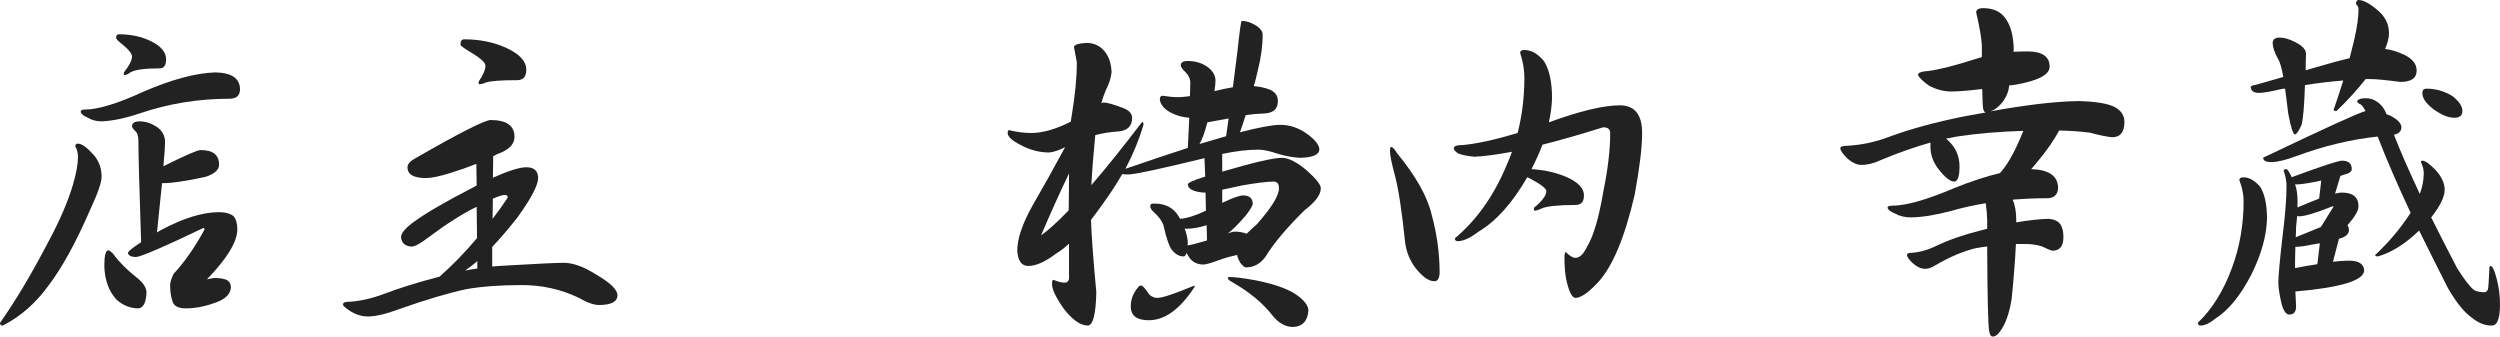 <?xml version="1.0" encoding="utf-8"?>
<!-- Generator: Adobe Illustrator 15.1.0, SVG Export Plug-In . SVG Version: 6.00 Build 0)  -->
<!DOCTYPE svg PUBLIC "-//W3C//DTD SVG 1.1//EN" "http://www.w3.org/Graphics/SVG/1.1/DTD/svg11.dtd">
<svg version="1.1" xmlns="http://www.w3.org/2000/svg" xmlns:xlink="http://www.w3.org/1999/xlink" x="0px" y="0px"
	 width="508.911px" height="68.511px" viewBox="0 0 508.911 68.511" enable-background="new 0 0 508.911 68.511"
	 xml:space="preserve">
<g id="レイヤー_1">
</g>
<g id="Assets_Library">
	<g>
		<path fill="#222222" d="M15.874,29.239c0.779,0,1.878,0.803,3.299,2.405c1.008,1.237,1.512,2.681,1.512,4.33
			c0,1.146-0.779,3.391-2.336,6.734c-2.887,6.644-5.704,11.775-8.453,15.394c-2.611,3.618-5.728,6.345-9.346,8.178
			C0.183,66.28,0,66.097,0,65.73c3.161-4.49,6.391-9.896,9.689-16.218c2.428-4.489,4.146-8.453,5.154-11.889
			c0.688-2.337,1.03-4.237,1.03-5.704c0-0.778-0.184-1.488-0.55-2.131C15.324,29.424,15.507,29.239,15.874,29.239z M43.775,14.739
			c3.39,0.047,5.085,1.215,5.085,3.505c-0.046,1.237-0.756,1.855-2.13,1.855c-6.322,0-12.394,0.986-18.212,2.955
			c-2.979,1.009-5.59,1.559-7.834,1.649c-1.1,0-2.085-0.274-2.955-0.824c-0.779-0.32-1.214-0.688-1.306-1.1
			c0-0.32,0.275-0.481,0.825-0.481c2.702,0,6.688-1.213,11.957-3.642C34.933,16.183,39.789,14.877,43.775,14.739z M22.06,50.955
			c0.183,0,0.48,0.207,0.894,0.619c1.236,1.695,2.817,3.299,4.741,4.811c1.42,1.1,2.131,2.153,2.131,3.161
			c-0.093,2.062-0.643,3.138-1.649,3.229c-1.649,0-3.139-0.596-4.467-1.787c-1.559-1.694-2.383-3.962-2.475-6.803
			C21.234,52.032,21.51,50.955,22.06,50.955z M24.189,6.975c2.474,0,4.673,0.48,6.598,1.442c2.016,1.009,3.023,2.223,3.023,3.643
			c0,1.237-0.436,1.855-1.306,1.855c-3.023,0-5.017,0.274-5.979,0.824c-0.459,0.367-0.894,0.55-1.306,0.55v-0.55
			c1.1-1.374,1.649-2.45,1.649-3.229c0-0.595-0.711-1.466-2.131-2.611c-0.733-0.595-1.1-0.984-1.1-1.168
			C23.64,7.227,23.822,6.975,24.189,6.975z M28.45,24.704c1.145,0,2.29,0.367,3.437,1.1c1.145,0.779,1.718,1.833,1.718,3.161
			c0,0.779-0.115,2.405-0.344,4.879c4.306-2.152,6.826-3.252,7.56-3.298c2.519,0,3.779,0.985,3.779,2.954
			c0,1.055-0.894,1.88-2.68,2.475c-1.787,0.412-3.62,0.756-5.498,1.03c-1.283,0.184-2.223,0.275-2.817,0.275
			c-0.275,0-0.481,0-0.618,0c-0.275,2.703-0.619,6.047-1.031,10.033c0.274-0.138,0.55-0.298,0.824-0.481
			c4.536-2.428,8.476-3.642,11.82-3.642c1.282,0,2.268,0.274,2.955,0.824c0.504,0.596,0.756,1.489,0.756,2.681
			c0,2.52-2.062,5.909-6.185,10.17l1.374-0.274c1.237,0,2.131,0.138,2.681,0.412c0.55,0.321,0.824,0.824,0.824,1.512
			c-0.093,1.329-1.077,2.337-2.955,3.023c-2.199,0.825-4.261,1.237-6.185,1.237c-0.321,0-0.643-0.023-0.962-0.068
			c-0.871-0.138-1.443-0.527-1.719-1.169c-0.367-0.915-0.55-2.106-0.55-3.573c0-0.457,0.229-1.19,0.688-2.199
			c2.29-2.474,4.398-5.497,6.322-9.07c0-0.183-0.092-0.275-0.274-0.275c-7.834,3.757-12.394,5.728-13.676,5.91
			c-1.008-0.045-1.558-0.32-1.649-0.825c0-0.319,0.894-1.053,2.681-2.198c-0.367-11.225-0.55-18.097-0.55-20.616
			c0-1.054-0.253-1.764-0.756-2.131c-0.321-0.32-0.505-0.595-0.55-0.824C26.87,25.048,27.396,24.704,28.45,24.704z"/>
		<path fill="#222222" d="M99.852,24.43c3.252,0,4.879,1.146,4.879,3.436c0,1.512-1.168,2.681-3.505,3.505
			c-0.275,0.138-0.55,0.274-0.824,0.412l-0.069,4.398c3.161-1.42,5.429-2.131,6.804-2.131c1.603,0,2.405,0.733,2.405,2.199
			c0,1.421-1.375,4.055-4.123,7.903c-1.833,2.336-3.574,4.375-5.224,6.116v3.985c1.008-0.091,1.993-0.16,2.955-0.206
			c6.322-0.366,10.193-0.55,11.614-0.55c1.832,0,3.962,0.756,6.391,2.268c3.024,1.742,4.536,3.186,4.536,4.33
			c0,1.328-1.261,1.992-3.78,1.992c-1.054,0-2.451-0.504-4.191-1.512c-3.573-1.694-7.399-2.542-11.477-2.542
			c-4.398,0-8.155,0.274-11.271,0.824c-3.666,0.779-8.224,2.13-13.675,4.055c-2.704,1.007-4.834,1.512-6.392,1.512
			c-1.42,0-2.795-0.481-4.123-1.443c-0.643-0.458-0.962-0.779-0.962-0.962c0-0.321,0.229-0.505,0.688-0.55
			c2.474-0.092,5.039-0.642,7.696-1.649c3.115-1.19,6.872-2.358,11.271-3.505c2.611-2.29,5.153-4.901,7.628-7.834l-0.069-6.391
			c-2.748,1.329-6.002,3.391-9.758,6.185c-1.649,1.283-2.817,1.924-3.505,1.924c-1.329-0.091-2.039-0.732-2.131-1.924
			c0-0.824,0.894-1.878,2.681-3.161c2.382-1.74,6.322-4.031,11.82-6.872c0.319-0.183,0.618-0.344,0.893-0.481l-0.068-4.397
			c-1.741,0.687-3.505,1.306-5.291,1.855c-2.199,0.687-3.849,1.03-4.948,1.03c-2.521,0-3.779-0.732-3.779-2.199
			c0-0.641,0.549-1.259,1.648-1.855C93.437,27.109,98.521,24.521,99.852,24.43z M94.491,8.005c3.206,0,6.092,0.596,8.658,1.787
			c2.657,1.236,3.986,2.703,3.986,4.397c0,1.421-0.619,2.131-1.855,2.131c-3.299,0-5.429,0.161-6.392,0.481
			c-0.504,0.229-0.985,0.343-1.442,0.343v-0.55c0.915-1.328,1.374-2.405,1.374-3.229c0-0.641-1.123-1.626-3.367-2.955
			c-1.146-0.688-1.718-1.122-1.718-1.306C93.735,8.372,93.986,8.005,94.491,8.005z M94.697,55.079
			c0.824-0.183,1.649-0.32,2.474-0.413v-1.512C96.3,53.888,95.476,54.529,94.697,55.079z M100.264,44.564
			c1.053-1.374,2.084-2.817,3.092-4.329c0-0.366-0.184-0.55-0.55-0.55c-0.504,0-1.329,0.252-2.474,0.756L100.264,44.564z"/>
		<path fill="#222222" d="M205.416,26.495c1.588,0.386,3.079,0.577,4.476,0.577c2.357,0,5.054-0.77,8.086-2.311
			c0.047-0.384,0.096-0.722,0.145-1.01c0.722-4.235,1.082-7.917,1.082-11.046l-0.577-3.104c0-0.48,0.842-0.769,2.526-0.866
			c1.203,0,2.238,0.361,3.104,1.083c1.251,1.107,1.925,2.72,2.021,4.837c-0.097,1.155-0.505,2.431-1.228,3.826
			c-0.337,0.819-0.626,1.66-0.866,2.526c0.145-0.047,0.265-0.096,0.361-0.144c0.77,0,2.094,0.36,3.971,1.082
			c1.251,0.434,1.9,1.108,1.949,2.021c0,1.781-1.036,2.72-3.104,2.815c-1.492,0.098-2.96,0.338-4.403,0.723
			c-0.387,3.898-0.65,7.291-0.795,10.179c3.032-3.513,6.473-7.797,10.324-12.851c0.191,0,0.288,0.193,0.288,0.578
			c-0.866,2.936-2.094,5.92-3.682,8.951c4.765-1.635,8.999-3.056,12.706-4.259c0.096-1.78,0.191-3.826,0.289-6.137
			c-1.396-0.096-2.672-0.456-3.826-1.083c-1.3-0.722-2.021-1.588-2.166-2.599c0-0.529,0.191-0.794,0.577-0.794
			c1.203,0.193,2.238,0.289,3.104,0.289c0.674,0,1.491-0.072,2.454-0.217c0.048-1.155,0.072-2.045,0.072-2.671
			c0-0.818-0.337-1.563-1.011-2.238c-0.626-0.577-0.938-1.034-0.938-1.372c0-0.577,0.48-0.866,1.444-0.866
			c1.54,0,2.888,0.41,4.043,1.228c1.058,0.819,1.588,1.732,1.588,2.743c0,0.53-0.072,1.252-0.217,2.166
			c1.347-0.336,2.6-0.602,3.754-0.794c0.337-2.695,0.65-5.149,0.938-7.364c0.434-4.09,0.723-6.136,0.866-6.136
			c0.867,0,1.757,0.265,2.672,0.794c1.058,0.626,1.588,1.3,1.588,2.021c0,2.263-0.337,4.717-1.011,7.363
			c-0.241,1.108-0.505,2.143-0.794,3.104c1.058,0.049,2.166,0.289,3.32,0.722c1.059,0.481,1.589,1.252,1.589,2.311
			c0,1.637-0.964,2.479-2.888,2.526c-1.349,0.049-2.575,0.169-3.682,0.361c-0.434,1.396-0.819,2.552-1.155,3.465
			c3.898-1.011,6.642-1.516,8.229-1.516c1.925,0,3.754,0.626,5.486,1.877c1.636,1.203,2.455,2.263,2.455,3.177
			c-0.097,1.059-1.42,1.612-3.971,1.66c-1.588-0.096-3.129-0.385-4.62-0.866c-1.588-0.529-2.864-0.794-3.826-0.794
			c-2.118,0-4.573,0.288-7.363,0.866v3.609c6.399-1.877,10.442-2.815,12.128-2.815c1.396,0,3.128,0.891,5.197,2.671
			c1.829,1.637,2.744,2.815,2.744,3.537c0,1.3-1.108,2.792-3.321,4.477c-3.658,3.609-6.306,6.762-7.941,9.457
			c-1.059,1.443-2.382,2.166-3.97,2.166c-0.289,0-0.675-0.312-1.155-0.938c-0.338-0.578-0.554-1.107-0.65-1.589
			c-1.348,0.289-2.551,0.626-3.609,1.011c-1.637,0.626-2.743,0.938-3.32,0.938c-1.252-0.047-2.166-0.505-2.743-1.371
			c-0.242-0.337-0.458-0.674-0.65-1.011c-0.097,0.481-0.289,0.722-0.577,0.722c-0.819,0-1.564-0.385-2.238-1.155
			c-0.626-0.673-1.252-2.43-1.877-5.27c-0.337-0.867-0.963-1.708-1.877-2.527c-0.53-0.48-0.794-0.89-0.794-1.227
			c0-0.385,0.191-0.578,0.577-0.578c0.963,0,1.732,0.097,2.311,0.289c1.396,0.433,2.454,1.371,3.177,2.815
			c1.395-0.096,3.151-0.649,5.27-1.66L245.41,39.2c-0.241,0-0.409,0-0.505,0c-2.021-0.191-3.058-0.745-3.104-1.66
			c0-0.336,1.179-0.866,3.537-1.588l-0.145-3.754c-9.096,2.214-14.27,3.32-15.521,3.32c-0.53,0-0.938-0.023-1.228-0.072
			c-1.107,1.926-2.358,3.852-3.754,5.775c-0.915,1.3-1.781,2.479-2.6,3.538c0.097,3.129,0.457,8.038,1.083,14.727
			c-0.097,4.477-0.674,6.738-1.732,6.786c-1.443,0-3.032-1.083-4.765-3.248c-1.686-2.358-2.526-4.091-2.526-5.198
			c0-0.577,0.096-0.866,0.288-0.866c0.914,0.386,1.661,0.577,2.238,0.577c0.722,0,1.034-0.456,0.938-1.371c0-2.311,0-4.5,0-6.569
			c-0.866,0.818-1.709,1.469-2.526,1.949c-2.263,1.732-4.188,2.599-5.775,2.599c-1.349,0-2.094-1.034-2.238-3.104
			c0-2.454,1.059-5.559,3.177-9.312c2.068-3.562,4.259-7.483,6.569-11.768c-1.204,0.626-2.286,0.987-3.249,1.083
			c-2.021,0-3.995-0.529-5.92-1.588c-1.685-0.866-2.526-1.661-2.526-2.383C205.127,26.688,205.223,26.495,205.416,26.495z
			 M217.616,35.303c-1.829,3.802-3.73,8.013-5.703,12.633c1.54-1.106,3.417-2.815,5.631-5.125
			C217.592,40.02,217.616,37.517,217.616,35.303z M232.199,58.115c0.385,0,0.962,0.603,1.732,1.805
			c0.48,0.481,1.034,0.722,1.66,0.722c1.011,0,3.538-0.842,7.58-2.526v0.288c-2.936,4.523-6.04,6.786-9.312,6.786
			c-2.454,0-3.682-0.938-3.682-2.815c0-1.107,0.289-2.117,0.866-3.032C231.573,58.524,231.958,58.115,232.199,58.115z
			 M241.729,49.957c0.914-0.145,2.238-0.48,3.971-1.011l-0.072-3.104c-1.492,0.481-2.864,0.722-4.115,0.722
			c-0.145,0-0.265-0.023-0.36-0.072c0.384,1.059,0.601,2.021,0.649,2.888C241.801,49.572,241.775,49.766,241.729,49.957z
			 M244.183,29.311c1.974-0.578,3.778-1.106,5.415-1.589c0.191-1.251,0.36-2.454,0.505-3.609c-1.492,0.289-2.936,0.554-4.331,0.794
			C245.29,26.832,244.761,28.3,244.183,29.311z M249.886,47.575c0.097-0.048,0.192-0.096,0.289-0.145
			c0.529-0.192,0.914-0.289,1.155-0.289c0.817,0,1.636,0.145,2.454,0.434c0.625-0.625,1.3-1.251,2.021-1.877
			c3.032-3.417,4.549-5.871,4.549-7.364c0-0.913-0.361-1.371-1.083-1.371c-1.3,0-3.466,0.265-6.498,0.794
			c-1.54,0.337-2.863,0.626-3.97,0.866v2.671c2.117-1.011,3.537-1.516,4.259-1.516c1.251,0,1.9,0.554,1.949,1.66
			c0,0.386-0.458,1.18-1.371,2.383C252.147,45.554,250.896,46.806,249.886,47.575z M250.247,56.383c1.011,0,2.743,0.216,5.198,0.649
			c3.705,0.722,6.448,1.66,8.229,2.815c1.732,1.155,2.623,2.262,2.671,3.32c-0.145,2.166-1.18,3.297-3.104,3.394
			c-1.541,0-2.937-0.771-4.188-2.311c-1.926-2.503-4.646-4.765-8.158-6.786c-0.626-0.336-0.938-0.601-0.938-0.794
			C249.958,56.479,250.055,56.383,250.247,56.383z"/>
		<path fill="#222222" d="M412.751,10.468c2.983,0,4.477,1.036,4.477,3.104c0,1.637-2.335,2.864-7.003,3.682
			c-0.434,0.049-0.843,0.098-1.228,0.145c-0.049,0.434-0.12,0.843-0.217,1.228c-0.577,1.637-1.516,2.864-2.815,3.682
			c-0.241,0.145-0.505,0.266-0.794,0.361c7.411-1.347,13.428-2.045,18.048-2.094c3.466,0.097,5.896,0.505,7.292,1.228
			c1.299,0.722,1.949,1.732,1.949,3.031c0,2.07-0.843,3.104-2.527,3.104c-1.011-0.096-2.526-0.408-4.548-0.938
			c-1.926-0.24-3.995-0.385-6.208-0.433c-1.108,2.021-2.504,4.042-4.188,6.063c-0.53,0.675-1.035,1.276-1.517,1.805
			c3.657,0.098,5.487,1.396,5.487,3.898c-0.098,1.349-0.866,2.021-2.311,2.021c-2.31,0-4.62,0.098-6.931,0.289
			c0.48,1.107,0.723,2.503,0.723,4.188c0,0.144,0,0.288,0,0.433c2.55-0.433,4.739-0.673,6.569-0.722
			c1.155,0.097,1.949,0.458,2.382,1.083c0.434,0.626,0.65,1.492,0.65,2.599c0,1.877-0.747,2.815-2.238,2.815
			c-0.434-0.096-1.132-0.385-2.094-0.866c-1.011-0.336-2.166-0.505-3.465-0.505c-0.675,0-1.3,0-1.877,0
			c-0.145,3.176-0.434,6.906-0.866,11.189c-0.482,2.983-1.276,5.197-2.383,6.642c-0.481,0.674-0.963,1.011-1.443,1.011
			c-0.386,0-0.626-0.337-0.723-1.011c-0.241-0.866-0.386-6.642-0.433-17.326c-0.819,0.097-1.613,0.217-2.383,0.361
			c-2.551,0.626-5.27,1.78-8.157,3.465c-0.722,0.481-1.42,0.722-2.094,0.722c-0.819,0-1.66-0.385-2.526-1.155
			c-0.771-0.722-1.155-1.274-1.155-1.66c0-0.289,0.264-0.433,0.794-0.433c1.685-0.097,3.368-0.553,5.054-1.372
			c2.599-1.251,5.631-2.311,9.096-3.177c0.48-0.144,0.938-0.264,1.372-0.36c0-0.578,0-1.155,0-1.732
			c0-0.818-0.098-1.974-0.289-3.466c-2.358,0.386-4.645,0.892-6.858,1.517c-3.176,0.866-5.944,1.324-8.302,1.371
			c-1.3,0-2.407-0.264-3.321-0.794c-0.866-0.336-1.371-0.722-1.516-1.155c0-0.288,0.312-0.433,0.938-0.433
			c2.839,0,7.075-1.203,12.706-3.61c3.368-1.347,6.448-2.357,9.24-3.031c0.674-0.723,1.347-1.661,2.021-2.815
			c0.866-1.444,1.78-3.369,2.743-5.775c-4.861,0.144-9.361,0.529-13.5,1.154c-0.722,0.145-1.469,0.289-2.237,0.434
			c0.191,0.145,0.36,0.289,0.505,0.433c1.491,1.444,2.238,3.177,2.238,5.198c0,2.07-0.361,3.104-1.083,3.104
			c-0.866,0-2.021-0.963-3.466-2.888c-0.914-1.347-1.371-2.743-1.371-4.188c0-0.336,0-0.625,0-0.866
			c-3.225,0.915-6.569,2.094-10.035,3.537c-1.396,0.675-2.743,1.011-4.042,1.011c-0.915,0-1.877-0.456-2.888-1.371
			c-0.915-0.914-1.372-1.589-1.372-2.021c0-0.336,0.457-0.506,1.372-0.506c2.888-0.144,5.727-0.745,8.519-1.805
			c4.427-1.636,9.553-3.032,15.377-4.187c1.491-0.289,2.96-0.553,4.403-0.795c-0.289,0-0.481-0.216-0.577-0.649
			c-0.098-0.289-0.17-1.66-0.217-4.115c-2.792,0.338-4.886,0.506-6.281,0.506c-1.588,0-3.129-0.408-4.62-1.228
			c-1.299-0.962-2.021-1.684-2.165-2.166c0-0.433,0.722-0.696,2.165-0.794c2.214-0.288,5.343-1.083,9.385-2.382
			c0.481-0.145,0.963-0.289,1.444-0.434c0-0.673,0-1.347,0-2.021c0-1.396-0.386-3.754-1.155-7.074c0-0.578,0.48-0.866,1.444-0.866
			c2.117,0,3.656,0.746,4.62,2.237c0.962,1.349,1.491,3.346,1.588,5.992c0,0.193-0.024,0.409-0.072,0.649
			C410.777,10.493,411.74,10.468,412.751,10.468z"/>
		<path fill="#222222" d="M456.717,36.097c1.154,0,2.285,0.649,3.393,1.949c0.914,1.492,1.372,3.658,1.372,6.497
			c-0.098,3.465-1.155,7.244-3.177,11.334c-2.214,4.284-4.646,7.267-7.291,8.952c-1.204,0.962-2.215,1.443-3.032,1.443
			c-0.386,0-0.578-0.192-0.578-0.577c2.888-2.743,5.198-6.449,6.931-11.118c1.589-4.282,2.383-8.831,2.383-13.644
			c0-1.348-0.289-2.768-0.866-4.26C455.851,36.289,456.139,36.097,456.717,36.097z M478.302,11.84
			c0.336-1.3,0.649-2.551,0.938-3.754c0.578-2.551,0.866-4.596,0.866-6.137c0-0.48-0.169-0.841-0.505-1.083
			c0-0.577,0.168-0.866,0.505-0.866c0.963,0,2.238,0.675,3.826,2.021c1.589,1.3,2.383,2.888,2.383,4.765
			c0,0.866-0.266,1.926-0.794,3.177c1.202,0.145,2.478,0.53,3.826,1.155c1.732,0.818,2.599,1.901,2.599,3.248
			c0,1.541-1.107,2.311-3.321,2.311c-2.936-0.385-4.934-0.577-5.991-0.577c-0.338,0-0.698,0-1.083,0
			c-1.686,2.165-3.658,4.331-5.92,6.497c-0.386,0-0.577-0.096-0.577-0.289c0.722-2.068,1.371-4.043,1.949-5.92
			c-2.504,0.193-5.103,0.506-7.797,0.938c-0.145,4.38-0.386,7.1-0.723,8.158c-0.577,1.252-1.011,1.877-1.299,1.877
			c-0.386,0-0.843-1.396-1.372-4.188c-0.241-1.973-0.458-3.682-0.649-5.126c-0.241,0-0.481,0.025-0.722,0.072
			c-2.215,0.53-3.754,0.795-4.621,0.795c-1.011,0-1.564-0.385-1.66-1.155c0-0.24,0.361-0.408,1.083-0.506
			c1.973-0.577,3.826-1.106,5.559-1.588c-0.337-1.877-0.698-3.104-1.083-3.682c-0.722-1.3-1.082-2.383-1.082-3.249
			c0-0.722,0.48-1.083,1.443-1.083c0.914,0,1.973,0.313,3.177,0.938c1.443,0.723,2.165,1.517,2.165,2.383
			c-0.048,1.203-0.071,2.31-0.071,3.32c2.501-0.722,4.62-1.322,6.353-1.805C476.665,12.249,477.531,12.032,478.302,11.84z
			 M481.551,22.597c-0.338-0.625-0.65-1.059-0.938-1.3c-0.53-0.24-0.794-0.48-0.794-0.722c0.24-0.385,0.817-0.578,1.732-0.578
			c0.866,0,1.611,0.217,2.237,0.65c0.914,0.577,1.589,1.443,2.021,2.599c0.434,0.145,0.818,0.313,1.155,0.506
			c1.251,0.722,1.877,1.443,1.877,2.165c0,0.771-0.505,1.276-1.516,1.517c1.251,3.225,3.007,7.244,5.27,12.056
			c0.529-1.443,0.794-2.862,0.794-4.259c0-0.723-0.192-1.468-0.577-2.238c0-0.191,0.096-0.289,0.289-0.289
			c0.577,0,1.491,0.65,2.743,1.949c1.202,1.348,1.805,2.671,1.805,3.971c0,1.444-0.915,3.321-2.743,5.631
			c1.588,3.177,3.345,6.618,5.27,10.323c1.491,2.359,2.646,3.852,3.466,4.477c0.528,0.288,1.251,0.433,2.165,0.433
			c0.241,0,0.457-0.191,0.65-0.577c0.096-0.48,0.191-1.853,0.288-4.115c0-0.433,0.072-0.649,0.217-0.649
			c0.289,0,0.578,0.409,0.866,1.228c0.723,2.118,1.083,4.331,1.083,6.642c0,1.539-0.169,2.671-0.505,3.393
			c-0.241,0.578-0.65,0.866-1.228,0.866c-1.348,0-2.671-0.53-3.971-1.588c-1.541-1.06-3.176-3.081-4.909-6.064
			c-2.069-4.09-4.019-7.988-5.848-11.695c-2.791,2.696-5.583,4.452-8.374,5.271c-0.386,0-0.577-0.096-0.577-0.289
			c2.79-2.599,5.197-5.462,7.219-8.591c-2.599-5.534-4.837-10.708-6.714-15.521c-5.439,0.578-10.949,1.902-16.532,3.971
			c-2.214,0.819-3.923,1.228-5.125,1.228c-1.06,0-1.613-0.289-1.66-0.866c0-0.048,0.288-0.192,0.866-0.434
			C473.44,26.015,480.106,22.982,481.551,22.597z M476.714,32.703c1.347,0,2.021,0.578,2.021,1.732c0,0.482-0.482,0.843-1.444,1.083
			c-0.288,0.098-0.577,0.193-0.866,0.289l-1.083,3.609c0.578-0.145,1.034-0.217,1.372-0.217c2.262,0,3.393,0.938,3.393,2.816
			c0,0.866-0.746,2.142-2.237,3.826c0.191,0.288,0.288,0.626,0.288,1.01c0,0.723-0.554,1.276-1.66,1.661
			c-0.145,0.048-0.265,0.072-0.361,0.072l-1.227,4.692c1.347-0.145,2.43-0.217,3.248-0.217c1.974,0,3.008,0.649,3.104,1.949
			c0,2.07-4.669,3.514-14.005,4.331c0.047,0.867,0.096,1.877,0.145,3.032c0,1.106-0.458,1.661-1.372,1.661
			c-0.722,0-1.275-0.843-1.66-2.527c-0.386-1.732-0.578-3.056-0.578-3.971c0-1.396,0.289-4.571,0.866-9.529
			c0.529-4.234,0.795-7.627,0.795-10.179c0-0.914-0.193-1.949-0.578-3.104c0-0.191,0.192-0.289,0.578-0.289
			c0.191,0,0.553,0.555,1.082,1.661c0.145-0.048,0.312-0.12,0.506-0.217C472.671,33.811,475.895,32.752,476.714,32.703z
			 M467.689,42.232c1.685-0.722,3.152-1.323,4.404-1.805l0.433-3.682c-0.577,0.145-1.155,0.265-1.732,0.361
			c-1.492,0.288-2.624,0.433-3.393,0.433c-0.098,0-0.17-0.023-0.217-0.072c0.336,1.011,0.505,2.07,0.505,3.177
			C467.689,41.077,467.689,41.607,467.689,42.232z M467.185,54.577c1.684-0.336,3.2-0.601,4.548-0.794l0.505-4.259
			c-0.577,0.097-1.154,0.192-1.732,0.288c-1.348,0.289-2.382,0.434-3.104,0.434c-0.049,0-0.098,0-0.145,0
			C467.208,51.689,467.185,53.134,467.185,54.577z M467.329,48.297c2.117-0.866,3.826-1.563,5.125-2.094l2.6-4.187h-0.289
			c-3.369,1.348-5.631,2.021-6.786,2.021c-0.145-0.047-0.266-0.072-0.361-0.072c-0.048,0.675-0.12,1.421-0.216,2.238
			C467.401,46.878,467.376,47.575,467.329,48.297z M493.968,18.048c1.877,0,3.633,0.506,5.27,1.517
			c1.347,1.06,2.021,2.069,2.021,3.032c0,0.915-0.554,1.371-1.66,1.371c-1.107,0-2.383-0.48-3.826-1.443
			c-1.781-1.251-2.671-2.455-2.671-3.609C493.102,18.337,493.39,18.048,493.968,18.048z"/>
	</g>
	<g>
		<path fill="#222222" d="M283.239,29.888c0.336,0.145,0.722,0.578,1.155,1.3c3.85,4.669,6.208,8.88,7.074,12.634
			c1.059,3.898,1.589,7.821,1.589,11.767c-0.049,1.108-0.41,1.661-1.083,1.661c-1.107,0-2.358-0.866-3.754-2.6
			c-1.155-1.491-1.877-3.2-2.166-5.125c-0.675-6.498-1.372-11.093-2.094-13.789c-0.675-2.502-1.011-4.162-1.011-4.981
			C282.95,30.177,283.046,29.888,283.239,29.888z M329.73,21.441c3.032,0,4.549,1.877,4.549,5.631c0,2.888-0.506,7.075-1.517,12.562
			c-2.021,8.76-4.548,14.752-7.58,17.976c-1.926,2.021-3.418,3.032-4.476,3.032c-0.626,0-1.204-1.034-1.732-3.104
			c-0.338-1.299-0.506-2.983-0.506-5.053c0-0.77,0.096-1.155,0.289-1.155c0.77,0.771,1.419,1.155,1.949,1.155
			c0.866,0,1.66-0.77,2.382-2.311c1.3-2.117,2.406-5.895,3.321-11.334c0.914-4.477,1.371-8.398,1.371-11.768
			c0-0.77-0.481-1.155-1.443-1.155c-4.62,1.444-8.735,2.624-12.345,3.538c-0.626,1.637-1.372,3.297-2.238,4.98
			c2.551,0.145,4.86,0.65,6.931,1.517c2.502,1.059,3.754,2.335,3.754,3.826c0,1.299-0.577,1.949-1.732,1.949
			c-3.514,0-5.824,0.241-6.931,0.722c-0.53,0.289-1.035,0.434-1.516,0.434v-0.578c1.684-1.396,2.526-2.526,2.526-3.393
			c0-0.529-1.083-1.372-3.249-2.527c-0.241-0.144-0.458-0.24-0.649-0.288c-3.032,5.246-6.329,8.928-9.891,11.045
			c-1.685,1.3-3.104,1.949-4.259,1.949c-0.386,0-0.578-0.191-0.578-0.577c4.379-3.657,7.869-8.566,10.469-14.728
			c0.433-0.962,0.817-1.924,1.154-2.888c-3.08,0.577-5.631,0.915-7.652,1.011c-1.443-0.145-2.526-0.361-3.248-0.649
			c-0.626-0.385-0.938-0.746-0.938-1.083c0-0.434,0.601-0.649,1.805-0.649c2.79-0.241,6.521-1.059,11.189-2.455
			c0.914-3.609,1.372-7.363,1.372-11.262c0-1.589-0.289-3.272-0.866-5.054c0-0.385,0.288-0.577,0.866-0.577
			c1.396,0,2.718,0.746,3.971,2.237c1.106,1.733,1.66,4.26,1.66,7.58c-0.049,1.589-0.266,3.226-0.649,4.909
			C321.597,22.597,326.41,21.441,329.73,21.441z"/>
	</g>
</g>
</svg>
